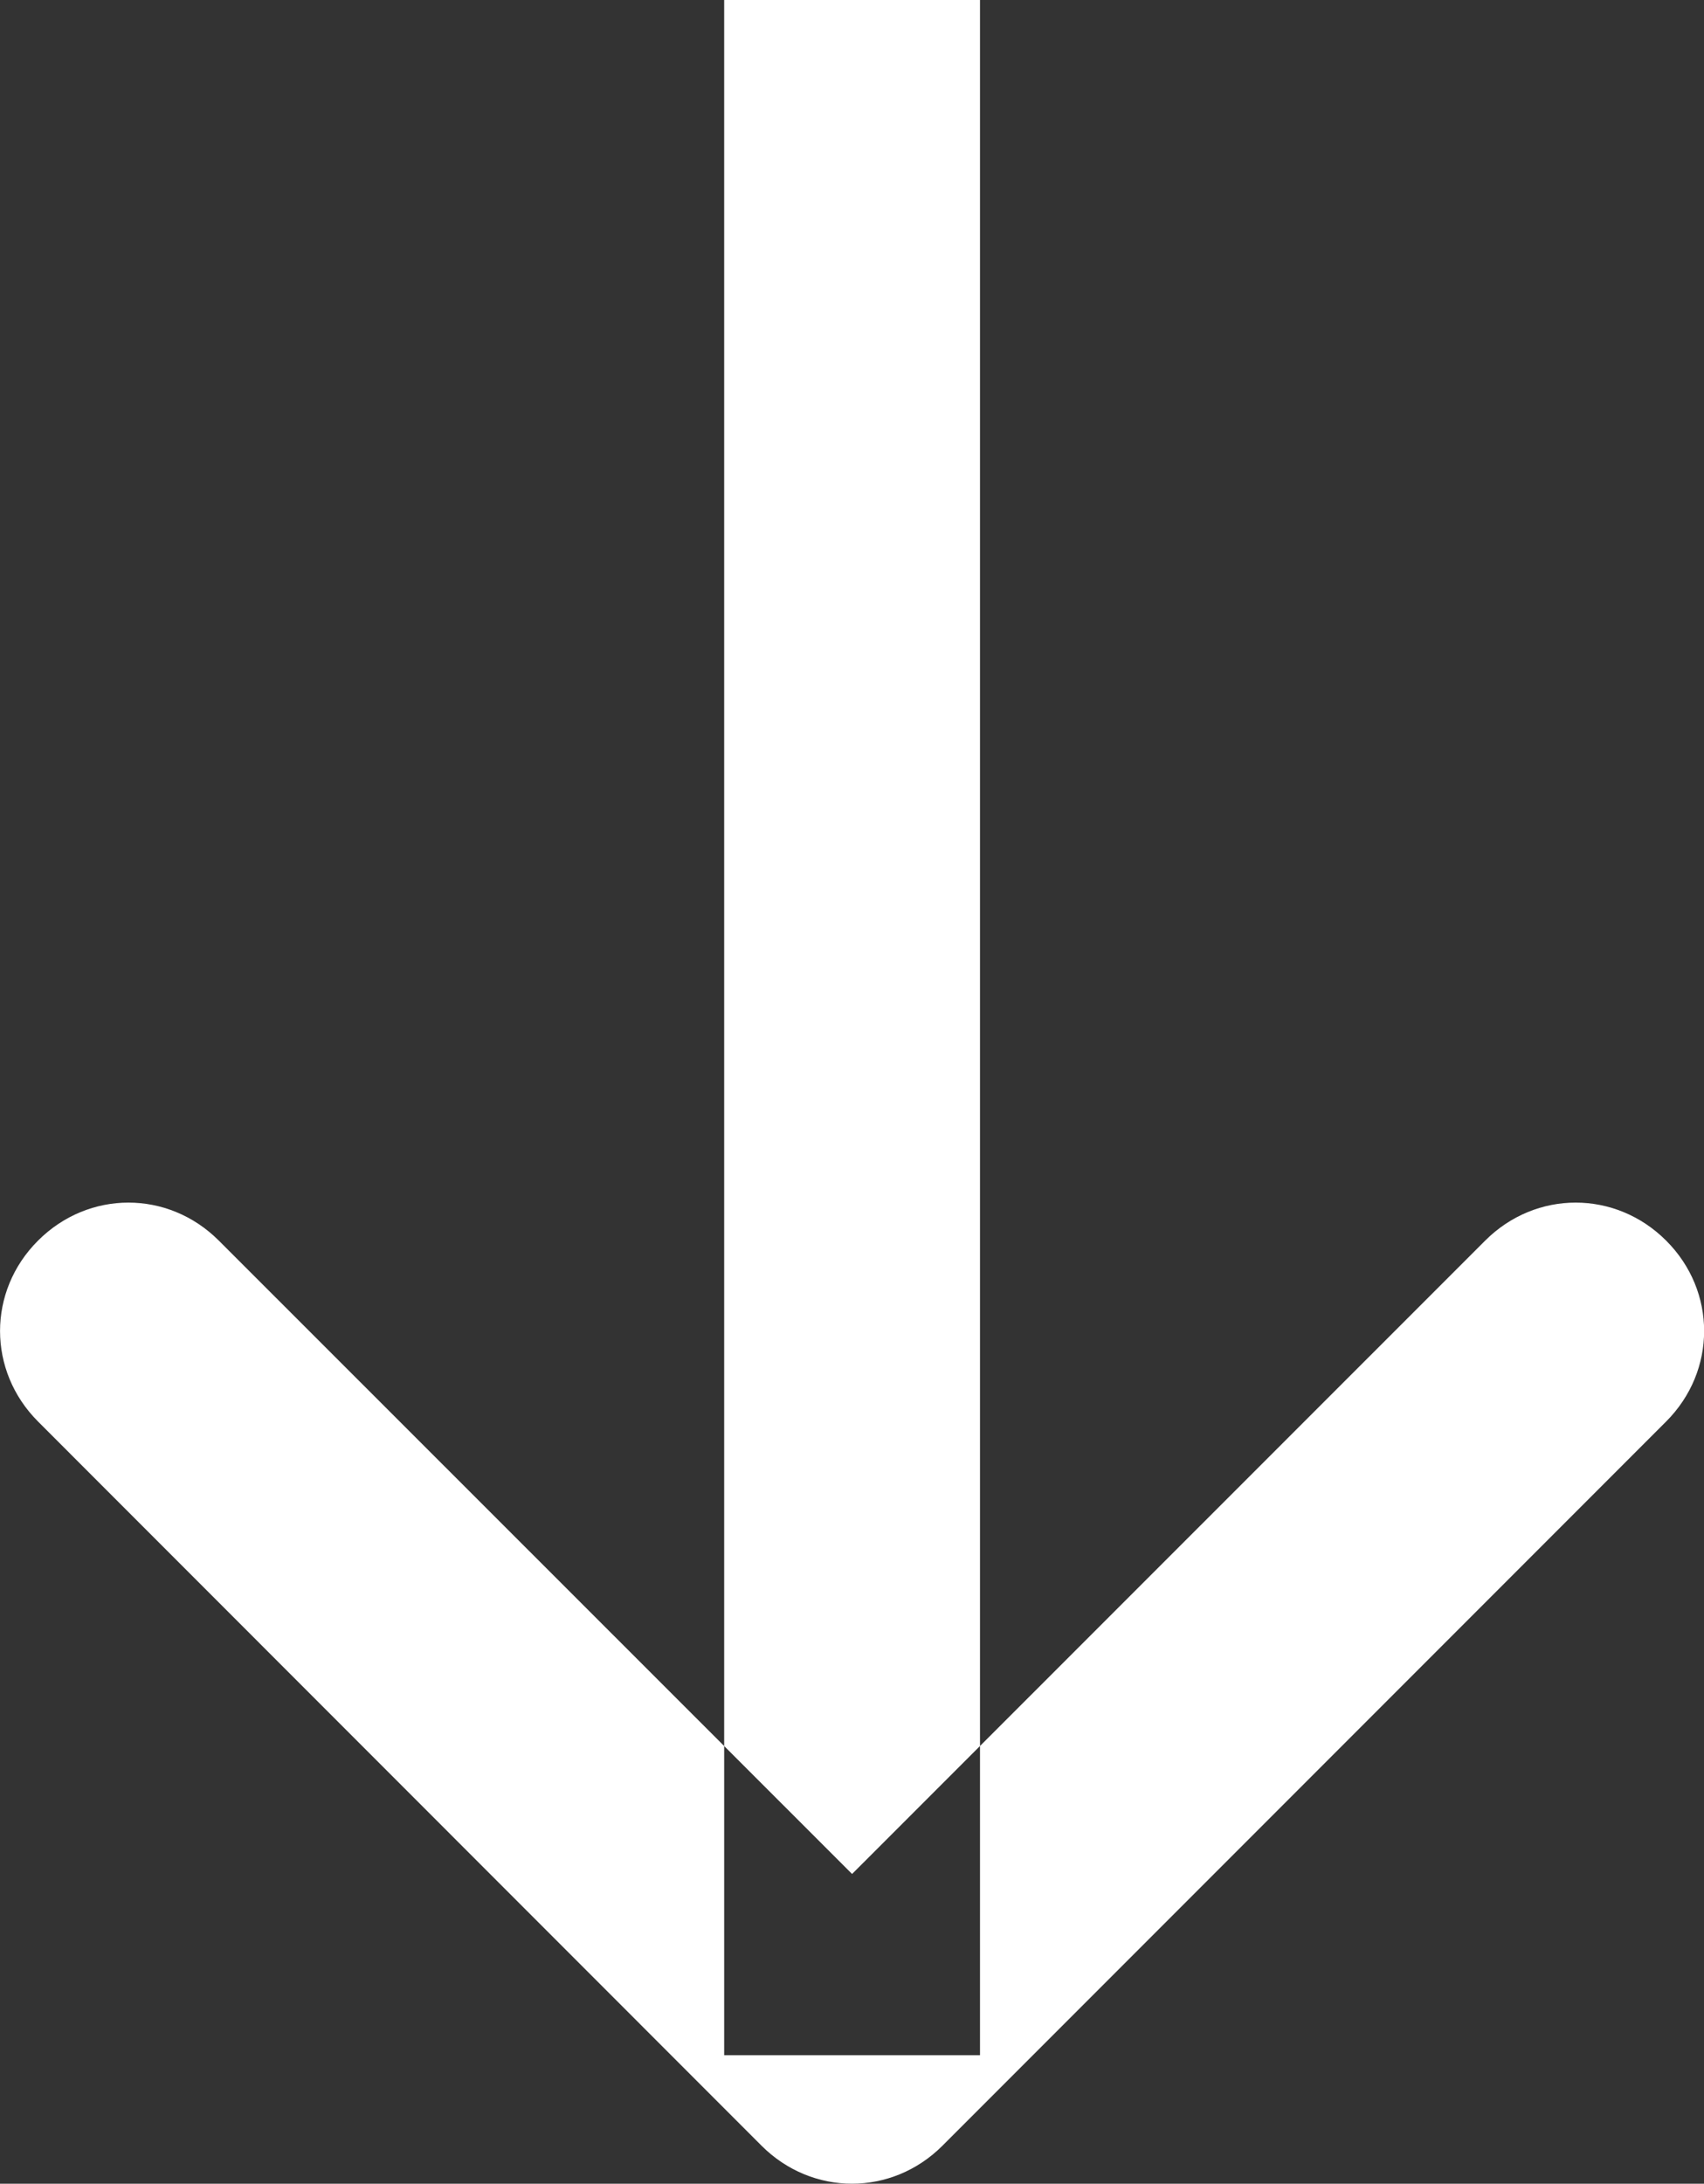 <svg width="9.991" height="12.795" viewBox="0 0 9.991 12.795" fill="none" xmlns="http://www.w3.org/2000/svg" xmlns:xlink="http://www.w3.org/1999/xlink">
	<rect x="0" y="0" width="9.991" height="12.795" fill="#333333" stroke="none"/>
	<desc>
			Created with Pixso.
	</desc>
	<defs/>
	<path id="Arrow 1" d="M5.746 0L5.746 12.042L4.246 12.042L4.246 0L5.746 0ZM4.996 10.98L8.708 7.269C9.005 6.972 9.472 6.972 9.769 7.269C10.066 7.565 10.066 8.032 9.769 8.329L5.526 12.572C5.229 12.869 4.762 12.869 4.465 12.572L0.223 8.329C-0.074 8.032 -0.074 7.565 0.223 7.269C0.52 6.972 0.986 6.972 1.283 7.269L4.996 10.98Z" fill="#FFFFFF" fill-opacity="1" fill-rule="evenodd"/>
</svg>
